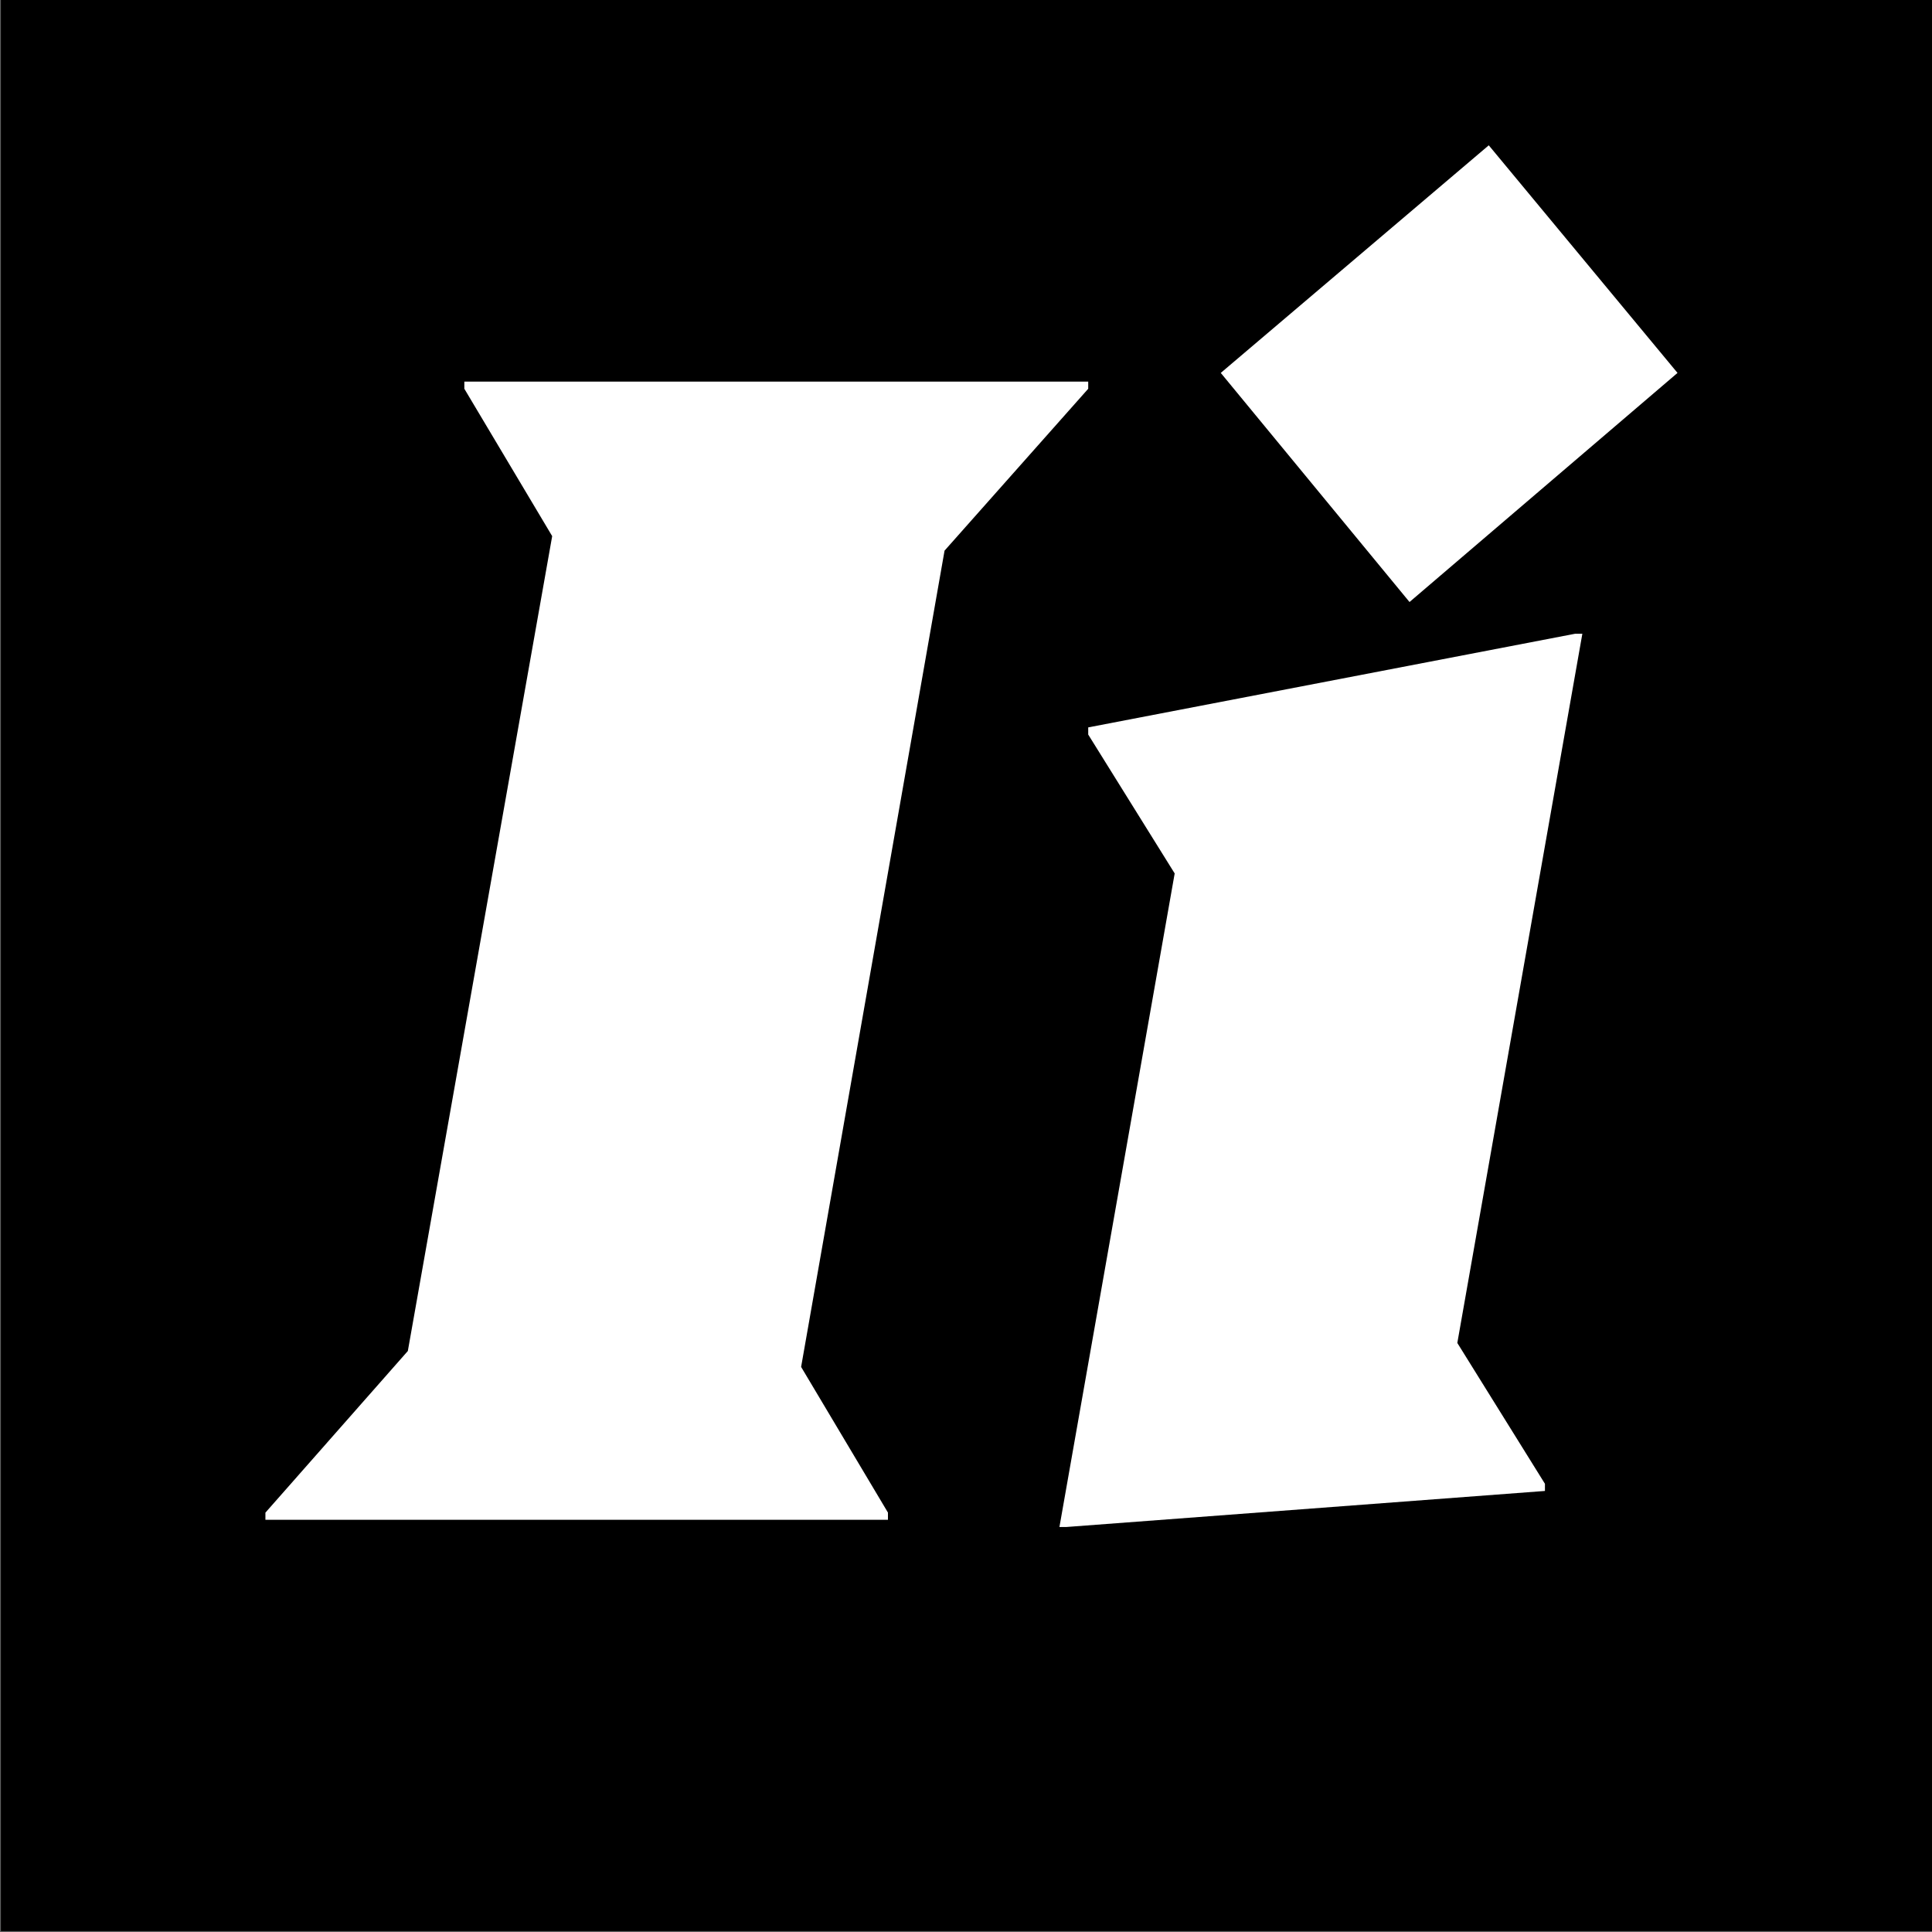 <?xml version="1.0" encoding="UTF-8"?>
<svg xmlns="http://www.w3.org/2000/svg" viewBox="0 0 1080 1080">
  <defs>
    <style>.cls-1{fill:#606161;}.cls-2{fill:#fff;}</style>
  </defs>
  <title>Artboard 28 copy</title>
  <g id="Layer_2" data-name="Layer 2">
    <rect y="-0.84" width="1080.84" height="1080.84"></rect>
    <path class="cls-1" d="M1081.34,1080.5H-.5V-1.34H1081.34ZM.5,1079.5H1080.34V-.34H.5Z"></path>
    <path class="cls-2" d="M496.37,849.58h-348v-4L255.54,723.94l-37.85,89.4,99.87-563.8,14.5,89.4L259.57,217.32v-4H608.32v4L500.39,338.94l37.86-89.4-99.07,563.8-15.3-89.4,72.49,121.61Z"></path>
    <path class="cls-2" d="M806.45,797.23,800,727.16l63.63,102.29v4l-267.4,20.14h-4l78.12-443L672,512.91,608.32,410.62v-4l272.23-52.36h4Zm25.78-716L937.74,208.46,787.93,336.53,682.42,208.46Z"></path>
  </g>
</svg>
